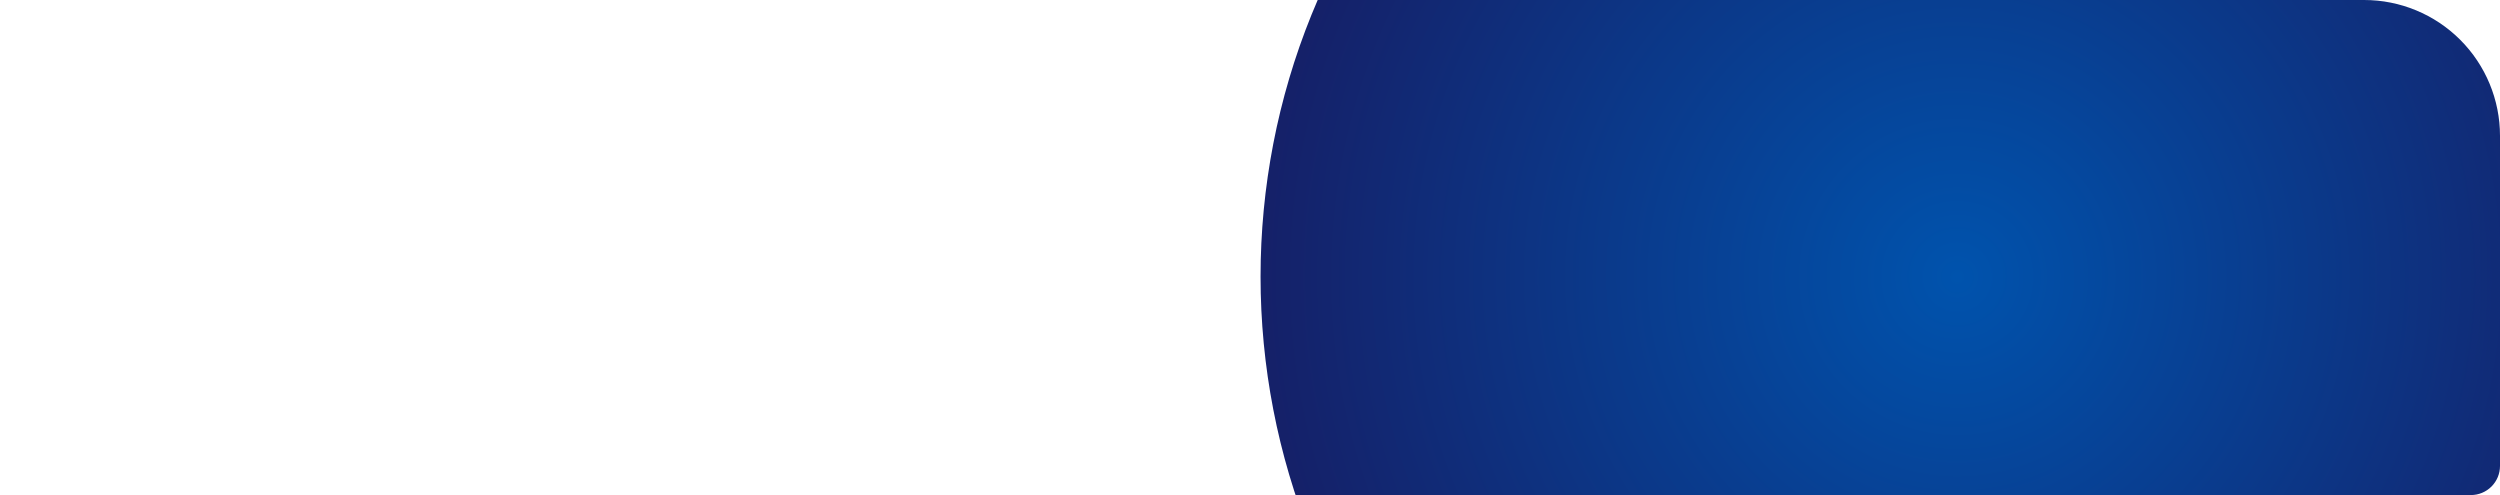 <svg xmlns="http://www.w3.org/2000/svg" xmlns:xlink="http://www.w3.org/1999/xlink" width="1288" height="255.055" viewBox="0 0 1288 255.055">
  <defs>
    <clipPath id="clip-path">
      <path id="InterBanking_Frame_Background_" data-name="InterBanking [Frame Background]" d="M15,0H1218a70,70,0,0,1,70,70V240.056a15,15,0,0,1-15,15H15a15,15,0,0,1-15-15V15A15,15,0,0,1,15,0Z" transform="translate(76 2659.005)" fill="#e17200"/>
    </clipPath>
    <radialGradient id="radial-gradient" cx="0.5" cy="0.5" r="0.5" gradientUnits="objectBoundingBox">
      <stop offset="0" stop-color="#0053ad"/>
      <stop offset="1" stop-color="#152068"/>
    </radialGradient>
  </defs>
  <g id="Enmascarar_grupo_3" data-name="Enmascarar grupo 3" transform="translate(-76 -2659.005)" clip-path="url(#clip-path)">
    <rect id="Rectángulo_41" data-name="Rectángulo 41" width="717.259" height="717.259" rx="358.629" transform="translate(576.891 2801.533) rotate(-45)" fill="url(#radial-gradient)"/>
  </g>
</svg>

